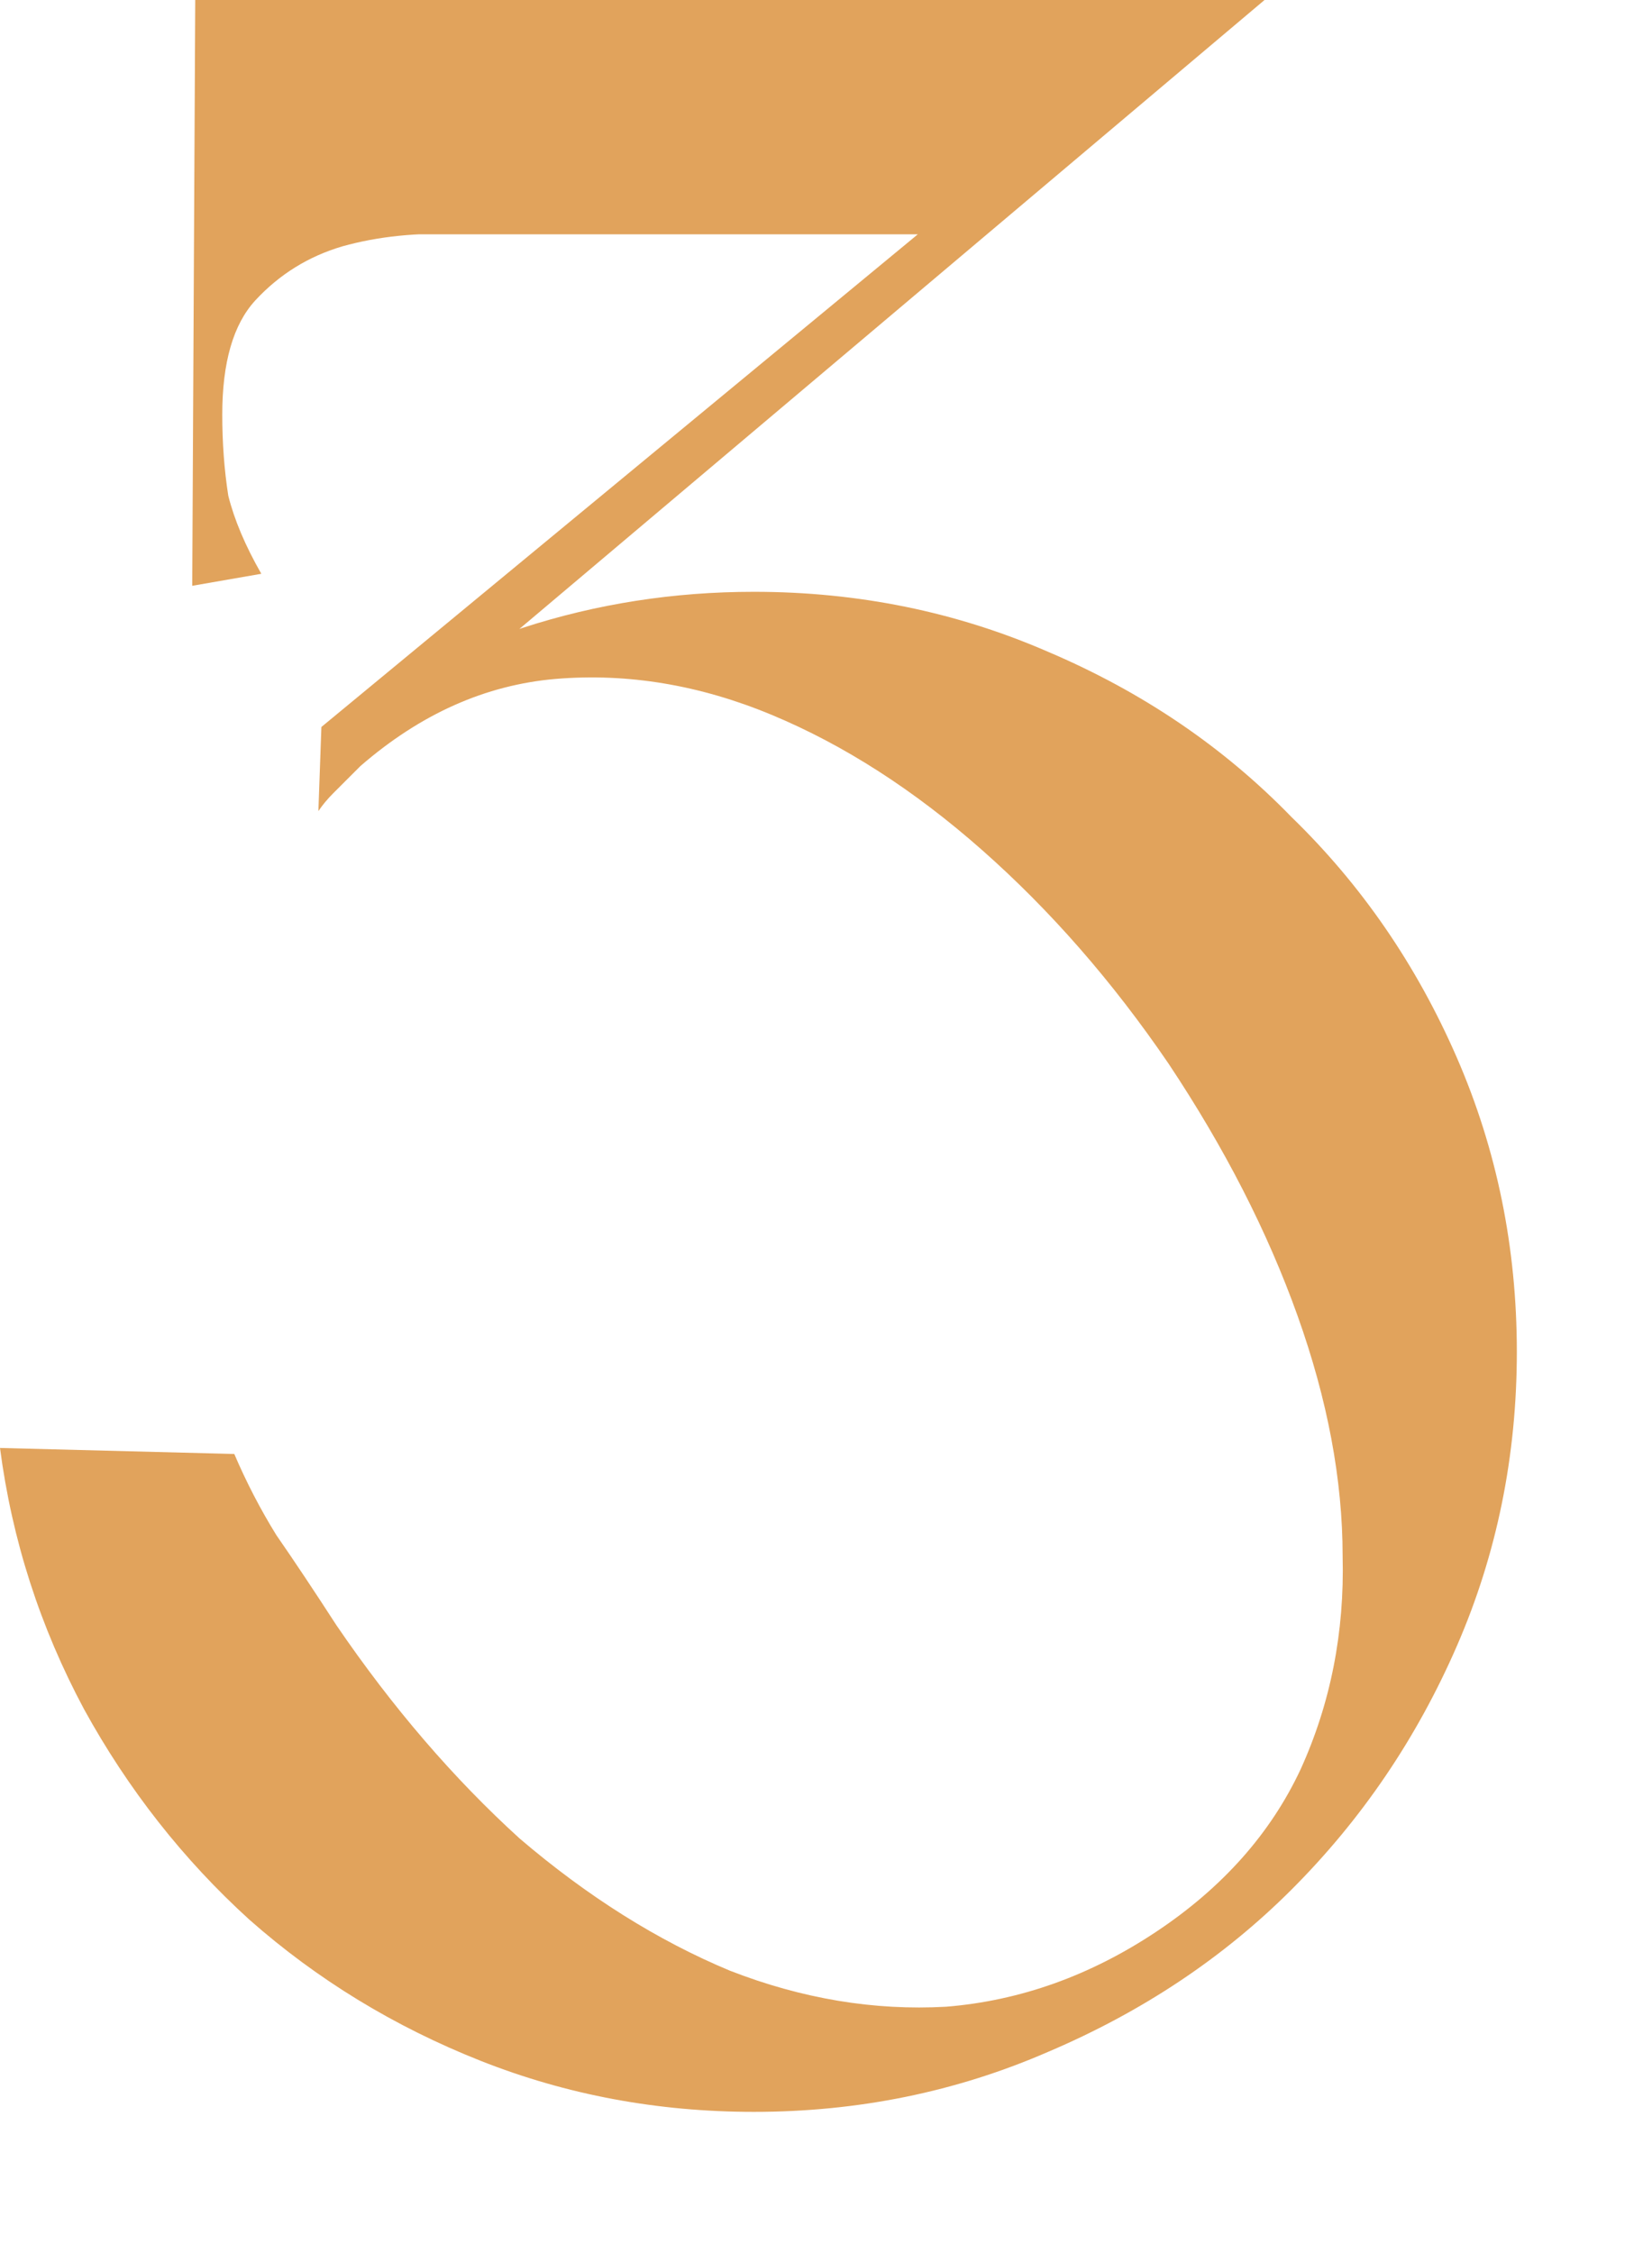 <?xml version="1.0" encoding="UTF-8"?> <svg xmlns="http://www.w3.org/2000/svg" width="11" height="15" viewBox="0 0 11 15" fill="none"> <path d="M2.24 10.82C2.093 10.593 1.96 10.393 1.84 10.22C1.733 10.047 1.64 9.867 1.56 9.68L1.49012e-08 9.64C0.08 10.253 0.267 10.833 0.56 11.38C0.853 11.913 1.22 12.38 1.66 12.78C2.113 13.18 2.627 13.493 3.2 13.72C3.773 13.947 4.38 14.06 5.02 14.06C5.713 14.06 6.367 13.927 6.98 13.66C7.607 13.393 8.147 13.033 8.6 12.58C9.067 12.113 9.433 11.573 9.7 10.96C9.967 10.347 10.1 9.693 10.1 9C10.1 8.307 9.967 7.653 9.7 7.04C9.433 6.427 9.067 5.893 8.6 5.44C8.147 4.973 7.607 4.607 6.98 4.34C6.367 4.073 5.713 3.94 5.02 3.94C4.487 3.94 3.973 4.02 3.48 4.18C3 4.34 2.553 4.56 2.14 4.84L2.12 5.4C2.147 5.36 2.18 5.32 2.22 5.28C2.247 5.253 2.273 5.227 2.3 5.2C2.34 5.16 2.373 5.127 2.4 5.1C2.8 4.753 3.233 4.56 3.7 4.52C4.18 4.48 4.66 4.56 5.14 4.76C5.62 4.96 6.087 5.26 6.54 5.66C6.993 6.06 7.407 6.533 7.78 7.08C8.153 7.64 8.44 8.2 8.64 8.76C8.84 9.32 8.94 9.853 8.94 10.36C8.953 10.867 8.86 11.34 8.66 11.78C8.46 12.207 8.14 12.567 7.7 12.86C7.26 13.153 6.793 13.32 6.3 13.36C5.82 13.387 5.34 13.307 4.86 13.12C4.38 12.92 3.913 12.627 3.46 12.24C3.02 11.84 2.613 11.367 2.24 10.82ZM6.52 1.56L8.42 -9.53674e-07H1.3V1.56H6.52ZM2.14 4.84V5.3L8.42 -9.53674e-07H8L2.14 4.84ZM3.76 -9.53674e-07H1.3L1.28 3.9L1.74 3.82C1.633 3.633 1.56 3.46 1.52 3.3C1.493 3.127 1.48 2.947 1.48 2.76C1.48 2.413 1.553 2.16 1.7 2C1.86 1.827 2.053 1.707 2.28 1.64C2.52 1.573 2.78 1.547 3.06 1.56C3.34 1.56 3.613 1.56 3.88 1.56L3.76 -9.53674e-07Z" fill="#E1A35C"></path> </svg> 
